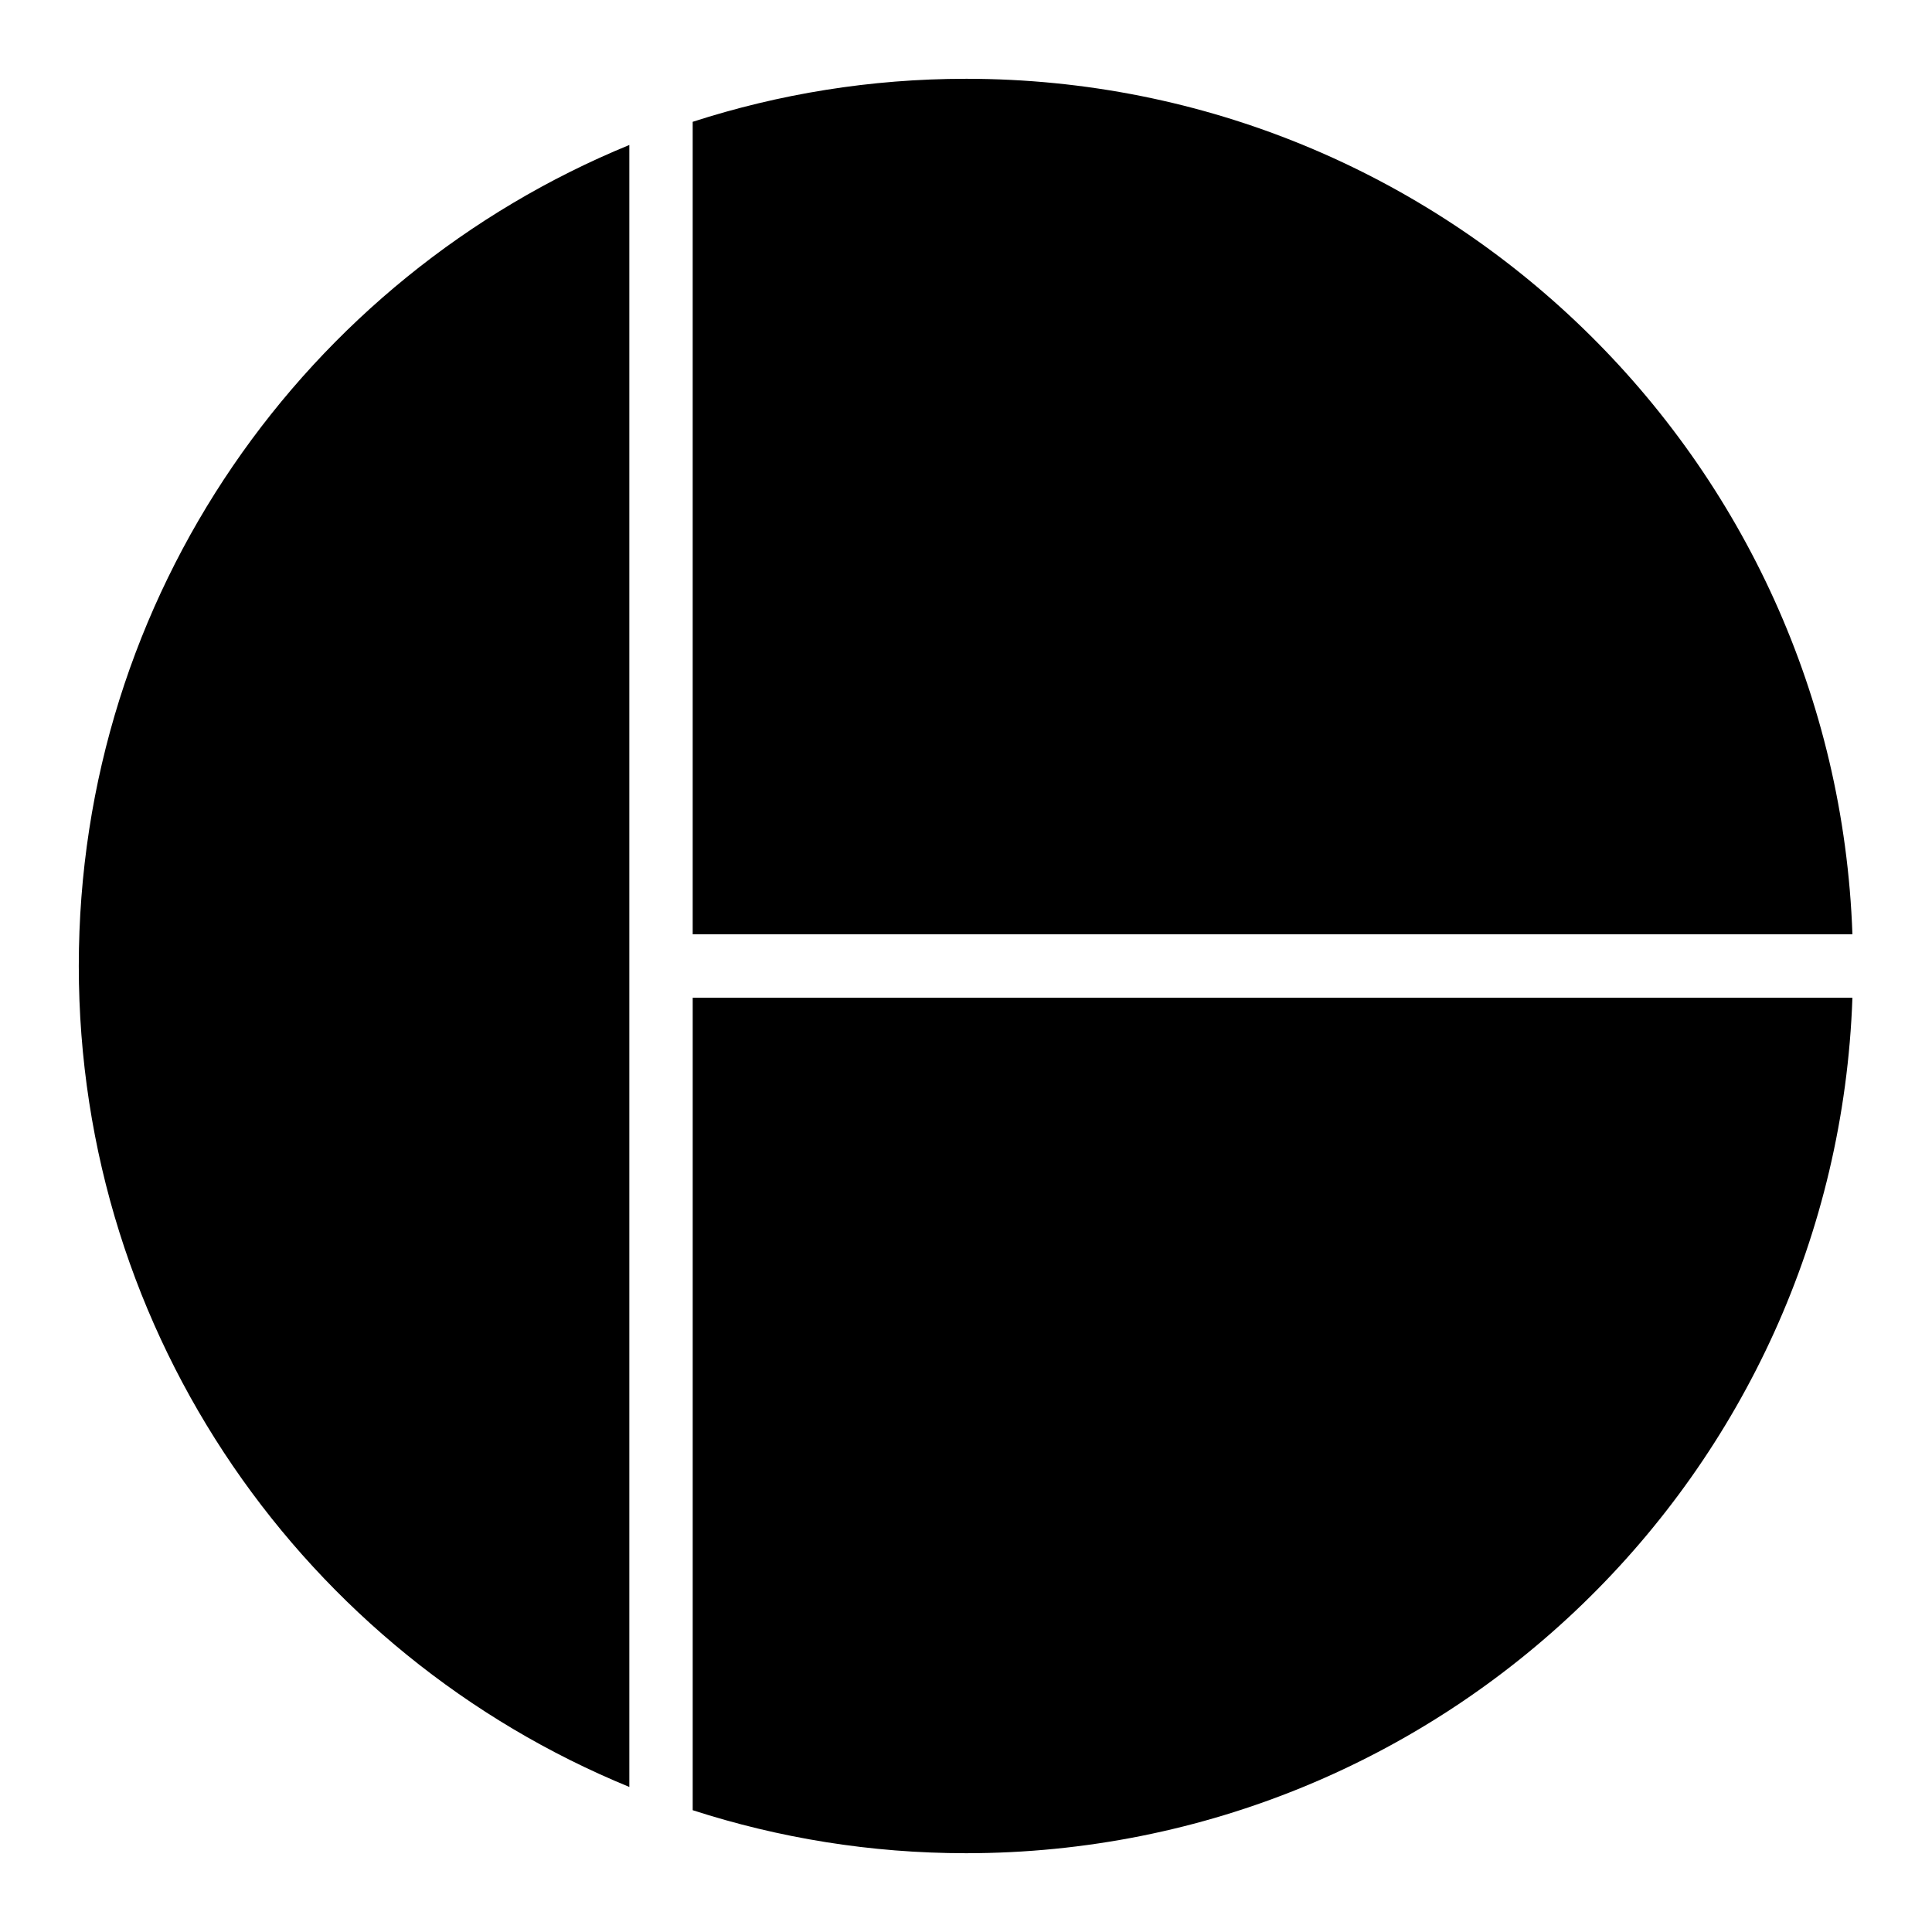 <?xml version="1.0" encoding="UTF-8"?>
<!-- Uploaded to: SVG Repo, www.svgrepo.com, Generator: SVG Repo Mixer Tools -->
<svg fill="#000000" width="800px" height="800px" version="1.1" viewBox="144 144 512 512" xmlns="http://www.w3.org/2000/svg">
 <g>
  <path d="m400 164.88c127.13 0 230.49 100.67 234.91 226.71h-307.34v-215.31c22.816-7.371 47.141-11.398 72.426-11.398z"/>
  <path d="m310.78 182.43v435.13c-85.629-35.109-145.9-119.22-145.9-217.57 0-98.352 60.27-182.46 145.9-217.57z"/>
  <path d="m327.57 408.41h307.34c-4.422 126.04-107.78 226.71-234.91 226.71-25.285 0-49.609-4.027-72.426-11.398v-215.31z"/>
 </g>
</svg>
